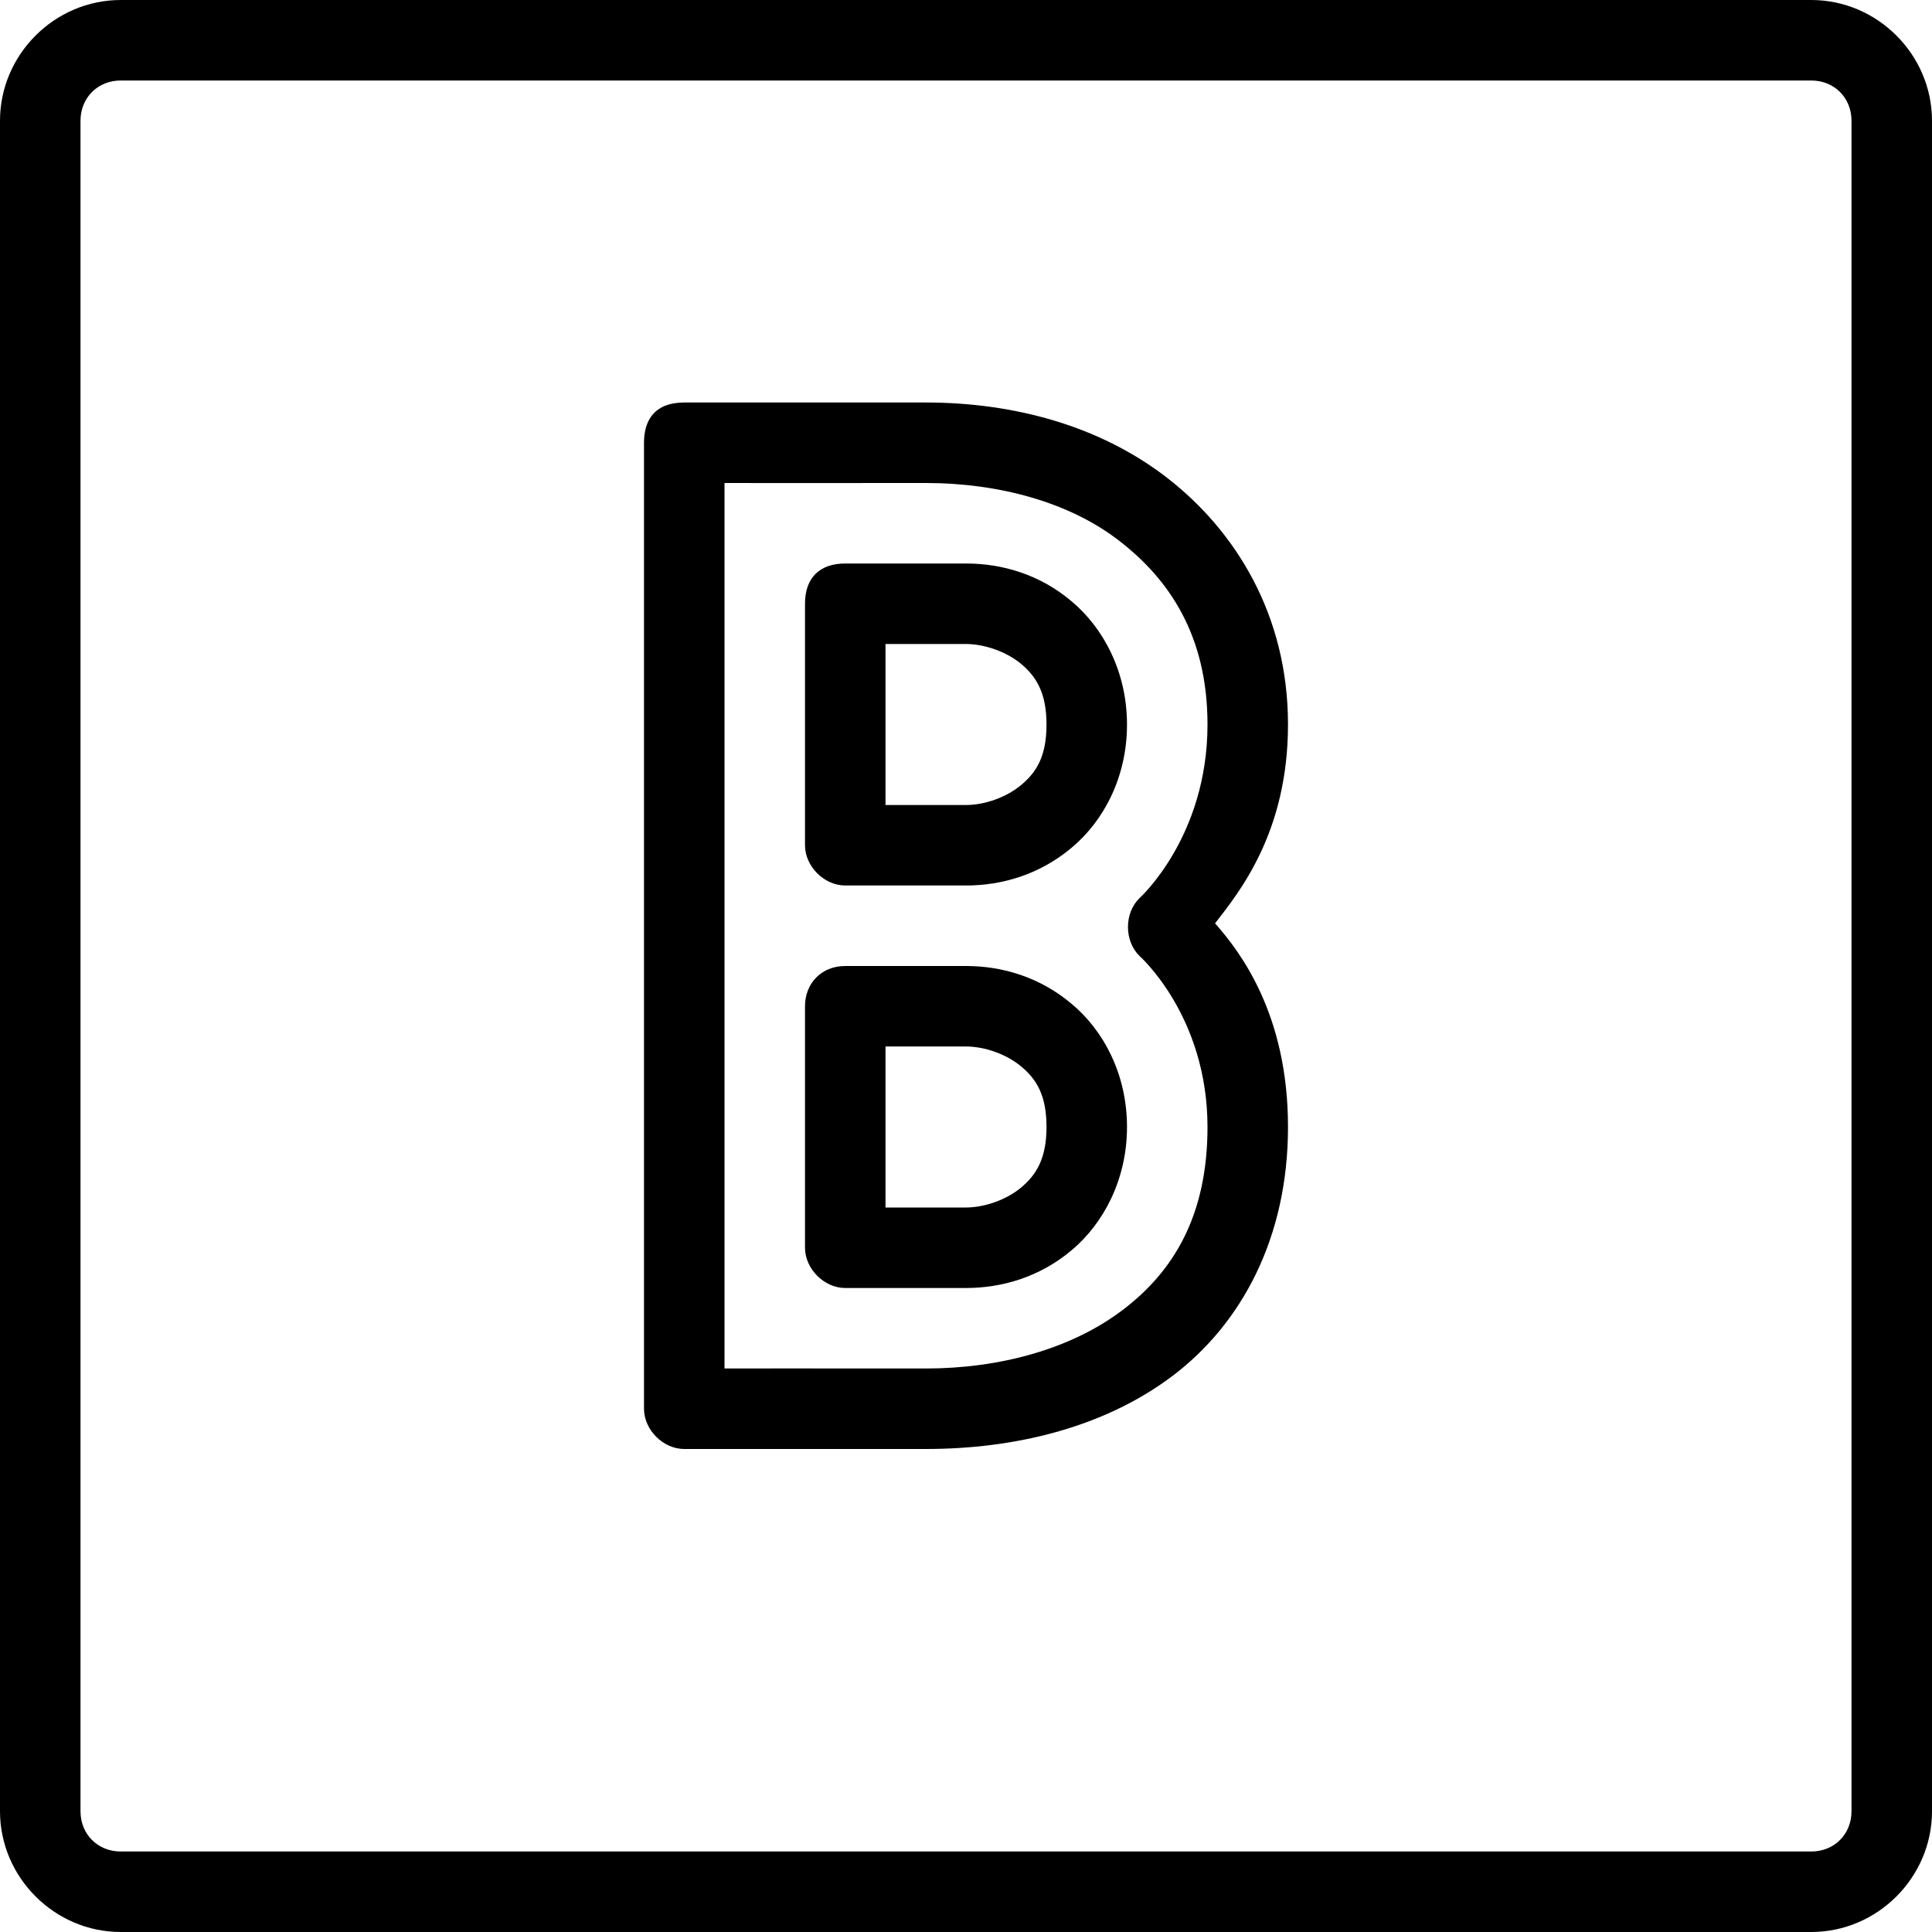 <svg height="24" viewBox="0 0 24 24" width="24" xmlns="http://www.w3.org/2000/svg"><path d="M1.5 0C.678 0 0 .678 0 1.5v21c0 .822.678 1.5 1.5 1.5h21c.822 0 1.5-.678 1.5-1.5v-21c0-.822-.678-1.5-1.5-1.5zm0 1h21c.286 0 .5.214.5.5v21c0 .286-.214.5-.5.5h-21c-.286 0-.5-.214-.5-.5v-21c0-.286.214-.5.5-.5zM8 5.5v12c0 .262.238.5.5.5h3c1.085 0 2.2-.256 3.063-.906C15.425 16.444 16 15.374 16 14c0-1.402-.594-2.176-.906-2.53.296-.382.906-1.126.906-2.47 0-1.368-.658-2.41-1.5-3.063S12.585 5 11.5 5h-3c-.365 0-.5.216-.5.5zM9 6c.278.002.832 0 2.5 0 .915 0 1.792.242 2.406.72C14.52 7.195 15 7.89 15 9c0 1.398-.844 2.156-.844 2.156-.192.186-.192.533 0 .72 0 0 .844.745.844 2.124 0 1.105-.425 1.8-1.063 2.28-.637.48-1.522.72-2.437.72-1.668 0-2.222-.002-2.5 0zm1 1.5v3c0 .262.238.5.5.5H12c.45 0 .917-.137 1.313-.47.395-.33.687-.873.687-1.53 0-.653-.293-1.2-.688-1.53C12.918 7.136 12.45 7 12 7h-1.5c-.312 0-.5.172-.5.5zm1 .5h1c.223 0 .5.092.688.25.187.158.312.36.312.75 0 .4-.128.595-.313.75-.184.155-.454.25-.687.25h-1zm-1 4.5v3c0 .262.238.5.5.5H12c.45 0 .918-.137 1.313-.47.394-.33.687-.877.687-1.53 0-.657-.292-1.2-.688-1.53-.395-.333-.862-.47-1.312-.47h-1.5c-.3 0-.5.22-.5.5zm1 .5h1c.233 0 .503.095.688.25.184.155.312.35.312.75 0 .39-.125.592-.313.75-.187.158-.464.25-.687.25h-1z"/></svg>
